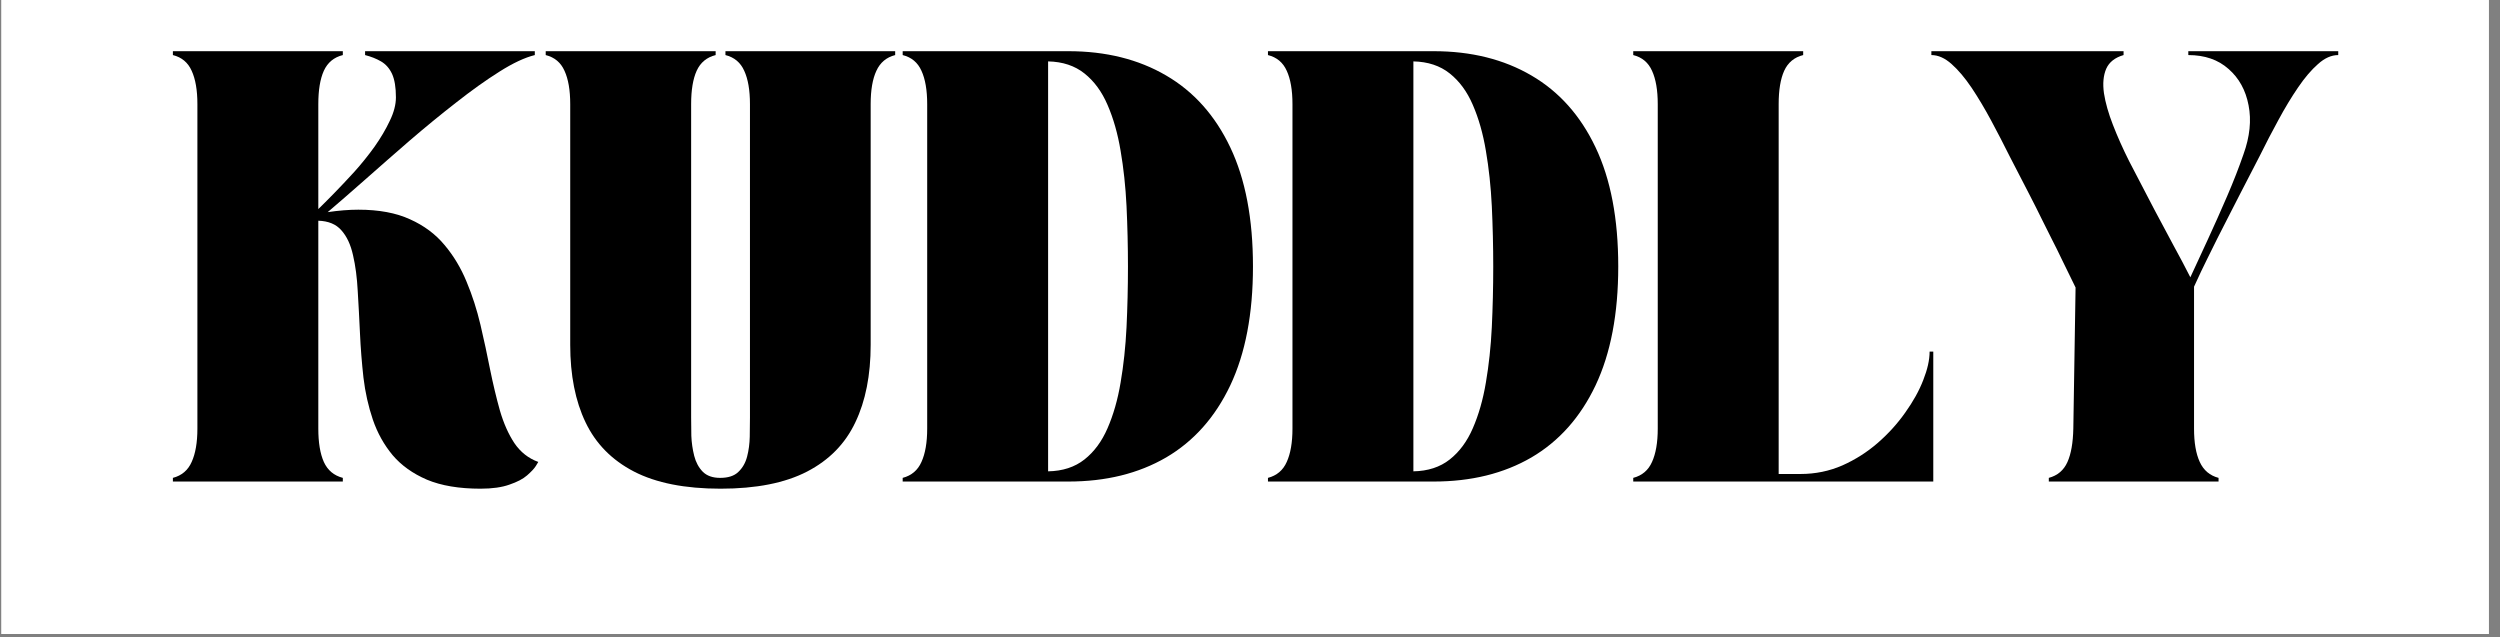 <svg version="1.0" preserveAspectRatio="xMidYMid meet" height="65" viewBox="0 0 191.25 48.75" zoomAndPan="magnify" width="255" xmlns:xlink="http://www.w3.org/1999/xlink" xmlns="http://www.w3.org/2000/svg"><rect x="0" y="0" width="191.25" height="48.75" fill="#808080" stroke="none"/><defs><g></g><clipPath id="593f9cad58"><path clip-rule="nonzero" d="M 0.113 0 L 190.391 0 L 190.391 48.5 L 0.113 48.5 Z M 0.113 0"></path></clipPath></defs><g clip-path="url(#593f9cad58)"><path fill-rule="nonzero" fill-opacity="1" d="M 0.113 0 L 190.391 0 L 190.391 48.5 L 0.113 48.5 Z M 0.113 0" fill="#ffffff"></path><path fill-rule="nonzero" fill-opacity="1" d="M 0.113 0 L 190.391 0 L 190.391 48.5 L 0.113 48.5 Z M 0.113 0" fill="#ffffff"></path></g><g fill-opacity="1" fill="#000000"><g transform="translate(12.507, 36.838)"><g><path d="M 2.594 -28.875 C 2.594 -29.945 2.445 -30.797 2.156 -31.422 C 1.875 -32.055 1.395 -32.457 0.719 -32.625 L 0.719 -32.922 L 13.719 -32.922 L 13.719 -32.625 C 13.039 -32.457 12.555 -32.055 12.266 -31.422 C 11.984 -30.797 11.844 -29.945 11.844 -28.875 L 11.844 -20.844 C 12.145 -21.133 12.539 -21.531 13.031 -22.031 C 13.52 -22.531 14.039 -23.082 14.594 -23.688 C 15.145 -24.301 15.66 -24.941 16.141 -25.609 C 16.617 -26.285 17.008 -26.945 17.312 -27.594 C 17.625 -28.238 17.781 -28.836 17.781 -29.391 C 17.781 -30.16 17.68 -30.758 17.484 -31.188 C 17.285 -31.613 17.004 -31.93 16.641 -32.141 C 16.285 -32.348 15.879 -32.508 15.422 -32.625 L 15.422 -32.922 L 28.406 -32.922 L 28.406 -32.625 C 27.645 -32.438 26.742 -32.016 25.703 -31.359 C 24.66 -30.703 23.551 -29.91 22.375 -28.984 C 21.195 -28.066 20.016 -27.098 18.828 -26.078 C 17.648 -25.055 16.52 -24.066 15.438 -23.109 C 14.363 -22.16 13.406 -21.328 12.562 -20.609 C 13.406 -20.734 14.188 -20.797 14.906 -20.797 C 16.477 -20.797 17.797 -20.551 18.859 -20.062 C 19.93 -19.582 20.812 -18.926 21.5 -18.094 C 22.195 -17.27 22.758 -16.332 23.188 -15.281 C 23.625 -14.238 23.977 -13.141 24.25 -11.984 C 24.52 -10.828 24.766 -9.691 24.984 -8.578 C 25.211 -7.461 25.461 -6.414 25.734 -5.438 C 26.016 -4.469 26.383 -3.633 26.844 -2.938 C 27.312 -2.25 27.922 -1.77 28.672 -1.5 C 28.672 -1.5 28.609 -1.395 28.484 -1.188 C 28.359 -0.988 28.133 -0.75 27.812 -0.469 C 27.5 -0.195 27.051 0.035 26.469 0.234 C 25.895 0.441 25.156 0.547 24.25 0.547 C 22.613 0.547 21.25 0.316 20.156 -0.141 C 19.07 -0.609 18.195 -1.234 17.531 -2.016 C 16.875 -2.805 16.367 -3.711 16.016 -4.734 C 15.672 -5.754 15.43 -6.828 15.297 -7.953 C 15.172 -9.078 15.082 -10.207 15.031 -11.344 C 14.977 -12.477 14.922 -13.555 14.859 -14.578 C 14.805 -15.598 14.688 -16.508 14.5 -17.312 C 14.32 -18.125 14.023 -18.758 13.609 -19.219 C 13.203 -19.688 12.613 -19.93 11.844 -19.953 L 11.844 -4.047 C 11.844 -2.984 11.984 -2.133 12.266 -1.5 C 12.555 -0.863 13.039 -0.457 13.719 -0.281 L 13.719 0 L 0.719 0 L 0.719 -0.281 C 1.395 -0.457 1.875 -0.863 2.156 -1.5 C 2.445 -2.133 2.594 -2.984 2.594 -4.047 Z M 2.594 -28.875"></path></g></g></g><g fill-opacity="1" fill="#000000"><g transform="translate(41.028, 36.838)"><g><path d="M 0.719 -32.922 L 13.719 -32.922 L 13.719 -32.625 C 13.039 -32.457 12.555 -32.055 12.266 -31.422 C 11.984 -30.797 11.844 -29.945 11.844 -28.875 L 11.844 -4.906 C 11.844 -4.488 11.848 -4.02 11.859 -3.5 C 11.879 -2.977 11.953 -2.469 12.078 -1.969 C 12.203 -1.477 12.422 -1.07 12.734 -0.75 C 13.047 -0.438 13.488 -0.281 14.062 -0.281 C 14.676 -0.281 15.141 -0.43 15.453 -0.734 C 15.773 -1.035 16 -1.426 16.125 -1.906 C 16.25 -2.383 16.316 -2.891 16.328 -3.422 C 16.336 -3.953 16.344 -4.445 16.344 -4.906 L 16.344 -28.875 C 16.344 -29.945 16.195 -30.797 15.906 -31.422 C 15.625 -32.055 15.145 -32.457 14.469 -32.625 L 14.469 -32.922 L 27.453 -32.922 L 27.453 -32.625 C 26.785 -32.457 26.305 -32.055 26.016 -31.422 C 25.723 -30.797 25.578 -29.945 25.578 -28.875 L 25.578 -10.453 C 25.578 -8.141 25.188 -6.164 24.406 -4.531 C 23.633 -2.895 22.406 -1.641 20.719 -0.766 C 19.031 0.109 16.82 0.547 14.094 0.547 C 11.375 0.547 9.164 0.109 7.469 -0.766 C 5.781 -1.641 4.547 -2.895 3.766 -4.531 C 2.984 -6.164 2.594 -8.141 2.594 -10.453 L 2.594 -28.875 C 2.594 -29.945 2.445 -30.797 2.156 -31.422 C 1.875 -32.055 1.395 -32.457 0.719 -32.625 Z M 0.719 -32.922"></path></g></g></g><g fill-opacity="1" fill="#000000"><g transform="translate(68.336, 36.838)"><g><path d="M 0.719 -32.625 L 0.719 -32.922 L 13.391 -32.922 C 16.266 -32.922 18.758 -32.301 20.875 -31.062 C 22.988 -29.832 24.625 -28 25.781 -25.562 C 26.938 -23.133 27.516 -20.098 27.516 -16.453 C 27.516 -12.836 26.938 -9.805 25.781 -7.359 C 24.625 -4.922 22.988 -3.082 20.875 -1.844 C 18.758 -0.613 16.266 0 13.391 0 L 0.719 0 L 0.719 -0.281 C 1.395 -0.457 1.875 -0.863 2.156 -1.5 C 2.445 -2.133 2.594 -2.984 2.594 -4.047 L 2.594 -28.875 C 2.594 -29.945 2.445 -30.797 2.156 -31.422 C 1.875 -32.055 1.395 -32.457 0.719 -32.625 Z M 11.844 -32.141 L 11.844 -0.781 C 12.957 -0.801 13.883 -1.102 14.625 -1.688 C 15.363 -2.27 15.953 -3.066 16.391 -4.078 C 16.836 -5.098 17.172 -6.266 17.391 -7.578 C 17.617 -8.898 17.77 -10.312 17.844 -11.812 C 17.914 -13.312 17.953 -14.852 17.953 -16.438 C 17.953 -18.008 17.914 -19.551 17.844 -21.062 C 17.77 -22.57 17.617 -23.984 17.391 -25.297 C 17.172 -26.617 16.836 -27.789 16.391 -28.812 C 15.953 -29.832 15.363 -30.633 14.625 -31.219 C 13.883 -31.812 12.957 -32.117 11.844 -32.141 Z M 11.844 -32.141"></path></g></g></g><g fill-opacity="1" fill="#000000"><g transform="translate(96.28, 36.838)"><g><path d="M 0.719 -32.625 L 0.719 -32.922 L 13.391 -32.922 C 16.266 -32.922 18.758 -32.301 20.875 -31.062 C 22.988 -29.832 24.625 -28 25.781 -25.562 C 26.938 -23.133 27.516 -20.098 27.516 -16.453 C 27.516 -12.836 26.938 -9.805 25.781 -7.359 C 24.625 -4.922 22.988 -3.082 20.875 -1.844 C 18.758 -0.613 16.266 0 13.391 0 L 0.719 0 L 0.719 -0.281 C 1.395 -0.457 1.875 -0.863 2.156 -1.5 C 2.445 -2.133 2.594 -2.984 2.594 -4.047 L 2.594 -28.875 C 2.594 -29.945 2.445 -30.797 2.156 -31.422 C 1.875 -32.055 1.395 -32.457 0.719 -32.625 Z M 11.844 -32.141 L 11.844 -0.781 C 12.957 -0.801 13.883 -1.102 14.625 -1.688 C 15.363 -2.27 15.953 -3.066 16.391 -4.078 C 16.836 -5.098 17.172 -6.266 17.391 -7.578 C 17.617 -8.898 17.77 -10.312 17.844 -11.812 C 17.914 -13.312 17.953 -14.852 17.953 -16.438 C 17.953 -18.008 17.914 -19.551 17.844 -21.062 C 17.77 -22.57 17.617 -23.984 17.391 -25.297 C 17.172 -26.617 16.836 -27.789 16.391 -28.812 C 15.953 -29.832 15.363 -30.633 14.625 -31.219 C 13.883 -31.812 12.957 -32.117 11.844 -32.141 Z M 11.844 -32.141"></path></g></g></g><g fill-opacity="1" fill="#000000"><g transform="translate(124.224, 36.838)"><g><path d="M 0.719 -32.922 L 13.719 -32.922 L 13.719 -32.625 C 13.039 -32.457 12.555 -32.055 12.266 -31.422 C 11.984 -30.797 11.844 -29.945 11.844 -28.875 L 11.844 -0.578 L 13.516 -0.578 C 14.648 -0.578 15.719 -0.797 16.719 -1.234 C 17.719 -1.68 18.617 -2.254 19.422 -2.953 C 20.234 -3.66 20.938 -4.438 21.531 -5.281 C 22.133 -6.125 22.594 -6.953 22.906 -7.766 C 23.227 -8.578 23.391 -9.301 23.391 -9.938 L 23.672 -9.938 L 23.672 0 L 0.719 0 L 0.719 -0.281 C 1.395 -0.457 1.875 -0.863 2.156 -1.5 C 2.445 -2.133 2.594 -2.984 2.594 -4.047 L 2.594 -28.875 C 2.594 -29.945 2.445 -30.797 2.156 -31.422 C 1.875 -32.055 1.395 -32.457 0.719 -32.625 Z M 0.719 -32.922"></path></g></g></g><g fill-opacity="1" fill="#000000"><g transform="translate(147.75, 36.838)"><g><path d="M 0 -32.625 L 0 -32.922 L 14.703 -32.922 L 14.703 -32.625 C 14.047 -32.438 13.602 -32.086 13.375 -31.578 C 13.156 -31.066 13.098 -30.441 13.203 -29.703 C 13.316 -28.973 13.547 -28.164 13.891 -27.281 C 14.234 -26.395 14.645 -25.473 15.125 -24.516 C 15.875 -23.066 16.52 -21.828 17.062 -20.797 C 17.602 -19.773 18.094 -18.859 18.531 -18.047 C 18.977 -17.234 19.406 -16.426 19.812 -15.625 C 20.195 -16.469 20.641 -17.426 21.141 -18.5 C 21.641 -19.582 22.133 -20.691 22.625 -21.828 C 23.113 -22.961 23.531 -24.031 23.875 -25.031 C 24.363 -26.383 24.492 -27.633 24.266 -28.781 C 24.047 -29.938 23.535 -30.863 22.734 -31.562 C 21.941 -32.27 20.914 -32.625 19.656 -32.625 L 19.656 -32.922 L 31.125 -32.922 L 31.125 -32.625 C 30.602 -32.625 30.086 -32.395 29.578 -31.938 C 29.066 -31.488 28.555 -30.891 28.047 -30.141 C 27.535 -29.391 27.035 -28.562 26.547 -27.656 C 26.055 -26.758 25.582 -25.848 25.125 -24.922 C 24.539 -23.785 24.051 -22.836 23.656 -22.078 C 23.27 -21.316 22.938 -20.664 22.656 -20.125 C 22.375 -19.582 22.113 -19.07 21.875 -18.594 C 21.633 -18.113 21.375 -17.586 21.094 -17.016 C 20.812 -16.453 20.477 -15.75 20.094 -14.906 L 20.094 -4.047 C 20.094 -2.984 20.238 -2.133 20.531 -1.5 C 20.82 -0.863 21.301 -0.457 21.969 -0.281 L 21.969 0 L 8.984 0 L 8.984 -0.281 C 9.648 -0.457 10.125 -0.859 10.406 -1.484 C 10.688 -2.109 10.836 -2.961 10.859 -4.047 L 11.031 -14.844 C 10.625 -15.688 10.281 -16.391 10 -16.953 C 9.727 -17.523 9.469 -18.051 9.219 -18.531 C 8.977 -19.02 8.723 -19.531 8.453 -20.062 C 8.191 -20.602 7.863 -21.254 7.469 -22.016 C 7.07 -22.773 6.582 -23.723 6 -24.859 C 5.539 -25.785 5.066 -26.703 4.578 -27.609 C 4.086 -28.523 3.586 -29.363 3.078 -30.125 C 2.566 -30.883 2.055 -31.488 1.547 -31.938 C 1.035 -32.395 0.52 -32.625 0 -32.625 Z M 0 -32.625"></path></g></g></g></svg>
